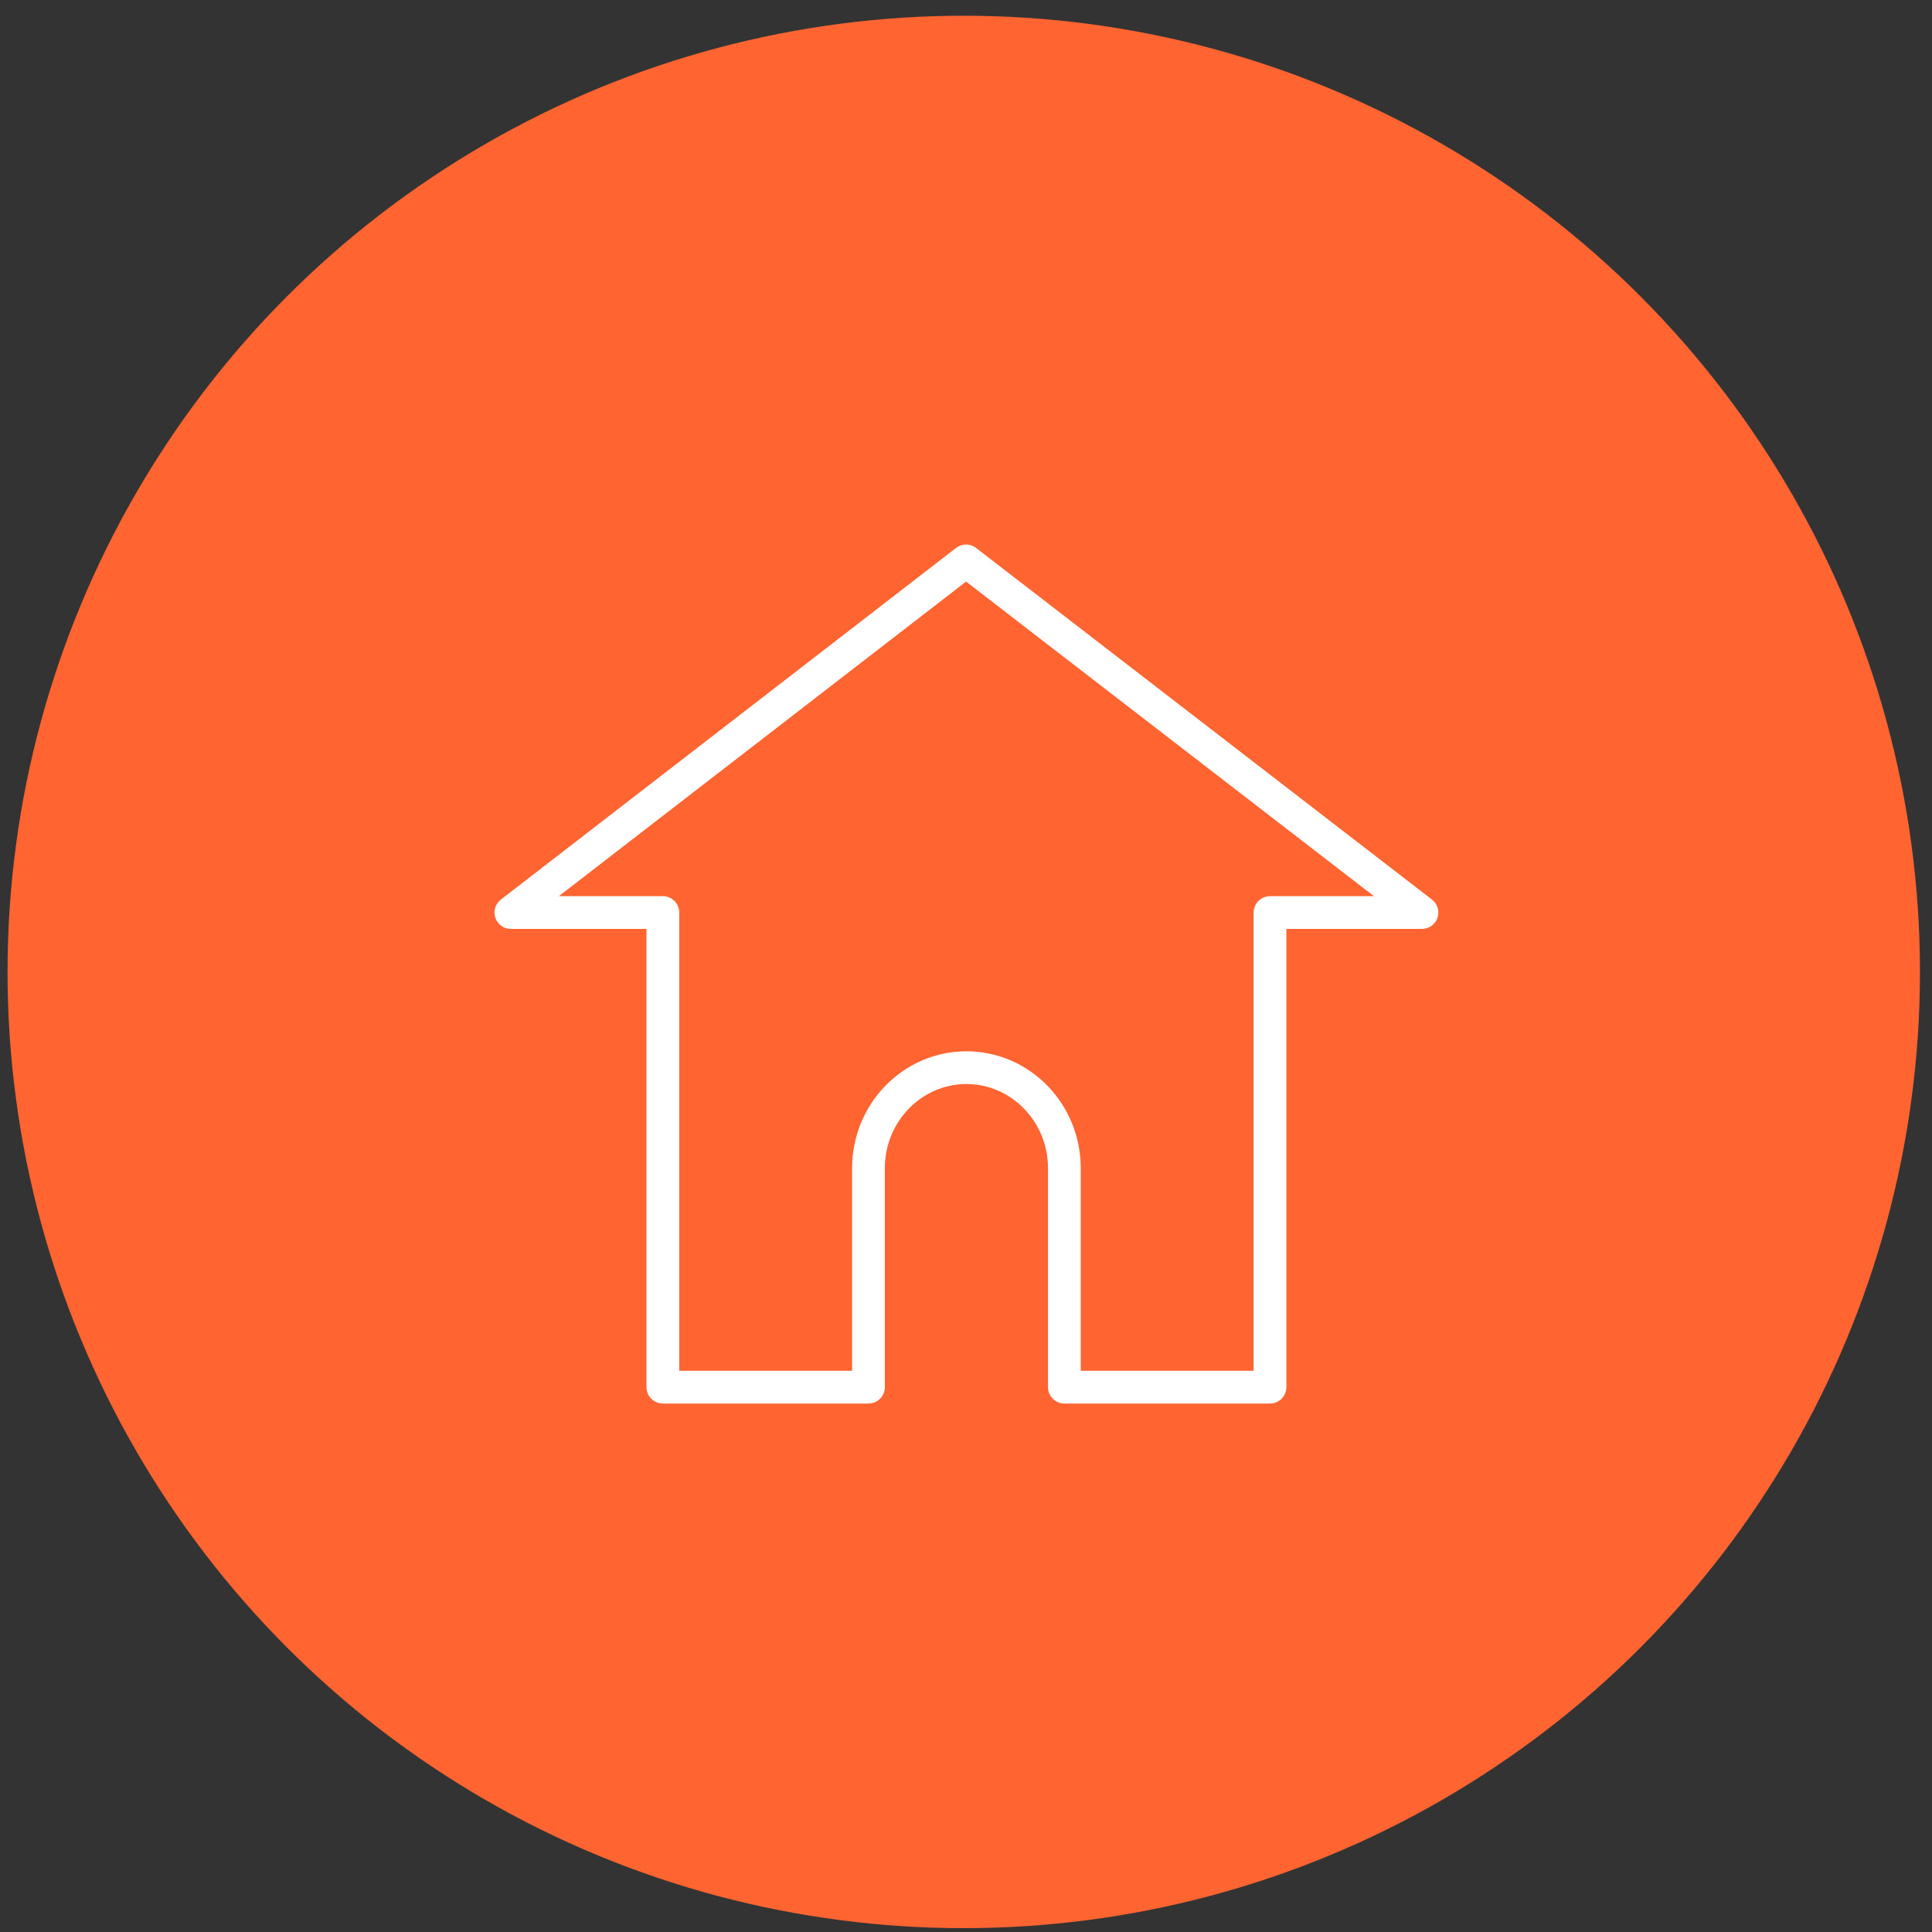 <svg width="118" height="118" viewBox="0 0 118 118" fill="none" xmlns="http://www.w3.org/2000/svg">
<rect x="0" y="0" width="118" height="118" fill="#333333" stroke="none"/>
<circle cx="58.863" cy="59.363" r="58.402" fill="#FF6431"/>
<path d="M59.004 34.258L31.203 55.734H40.485V84.723H53.043V71.346C53.043 67.962 55.727 65.209 59.026 65.209C62.325 65.209 65.008 67.962 65.008 71.346V84.723H77.567V55.734H86.848L59.004 34.258Z" stroke="white" stroke-width="2" stroke-linejoin="round"/>
</svg>
